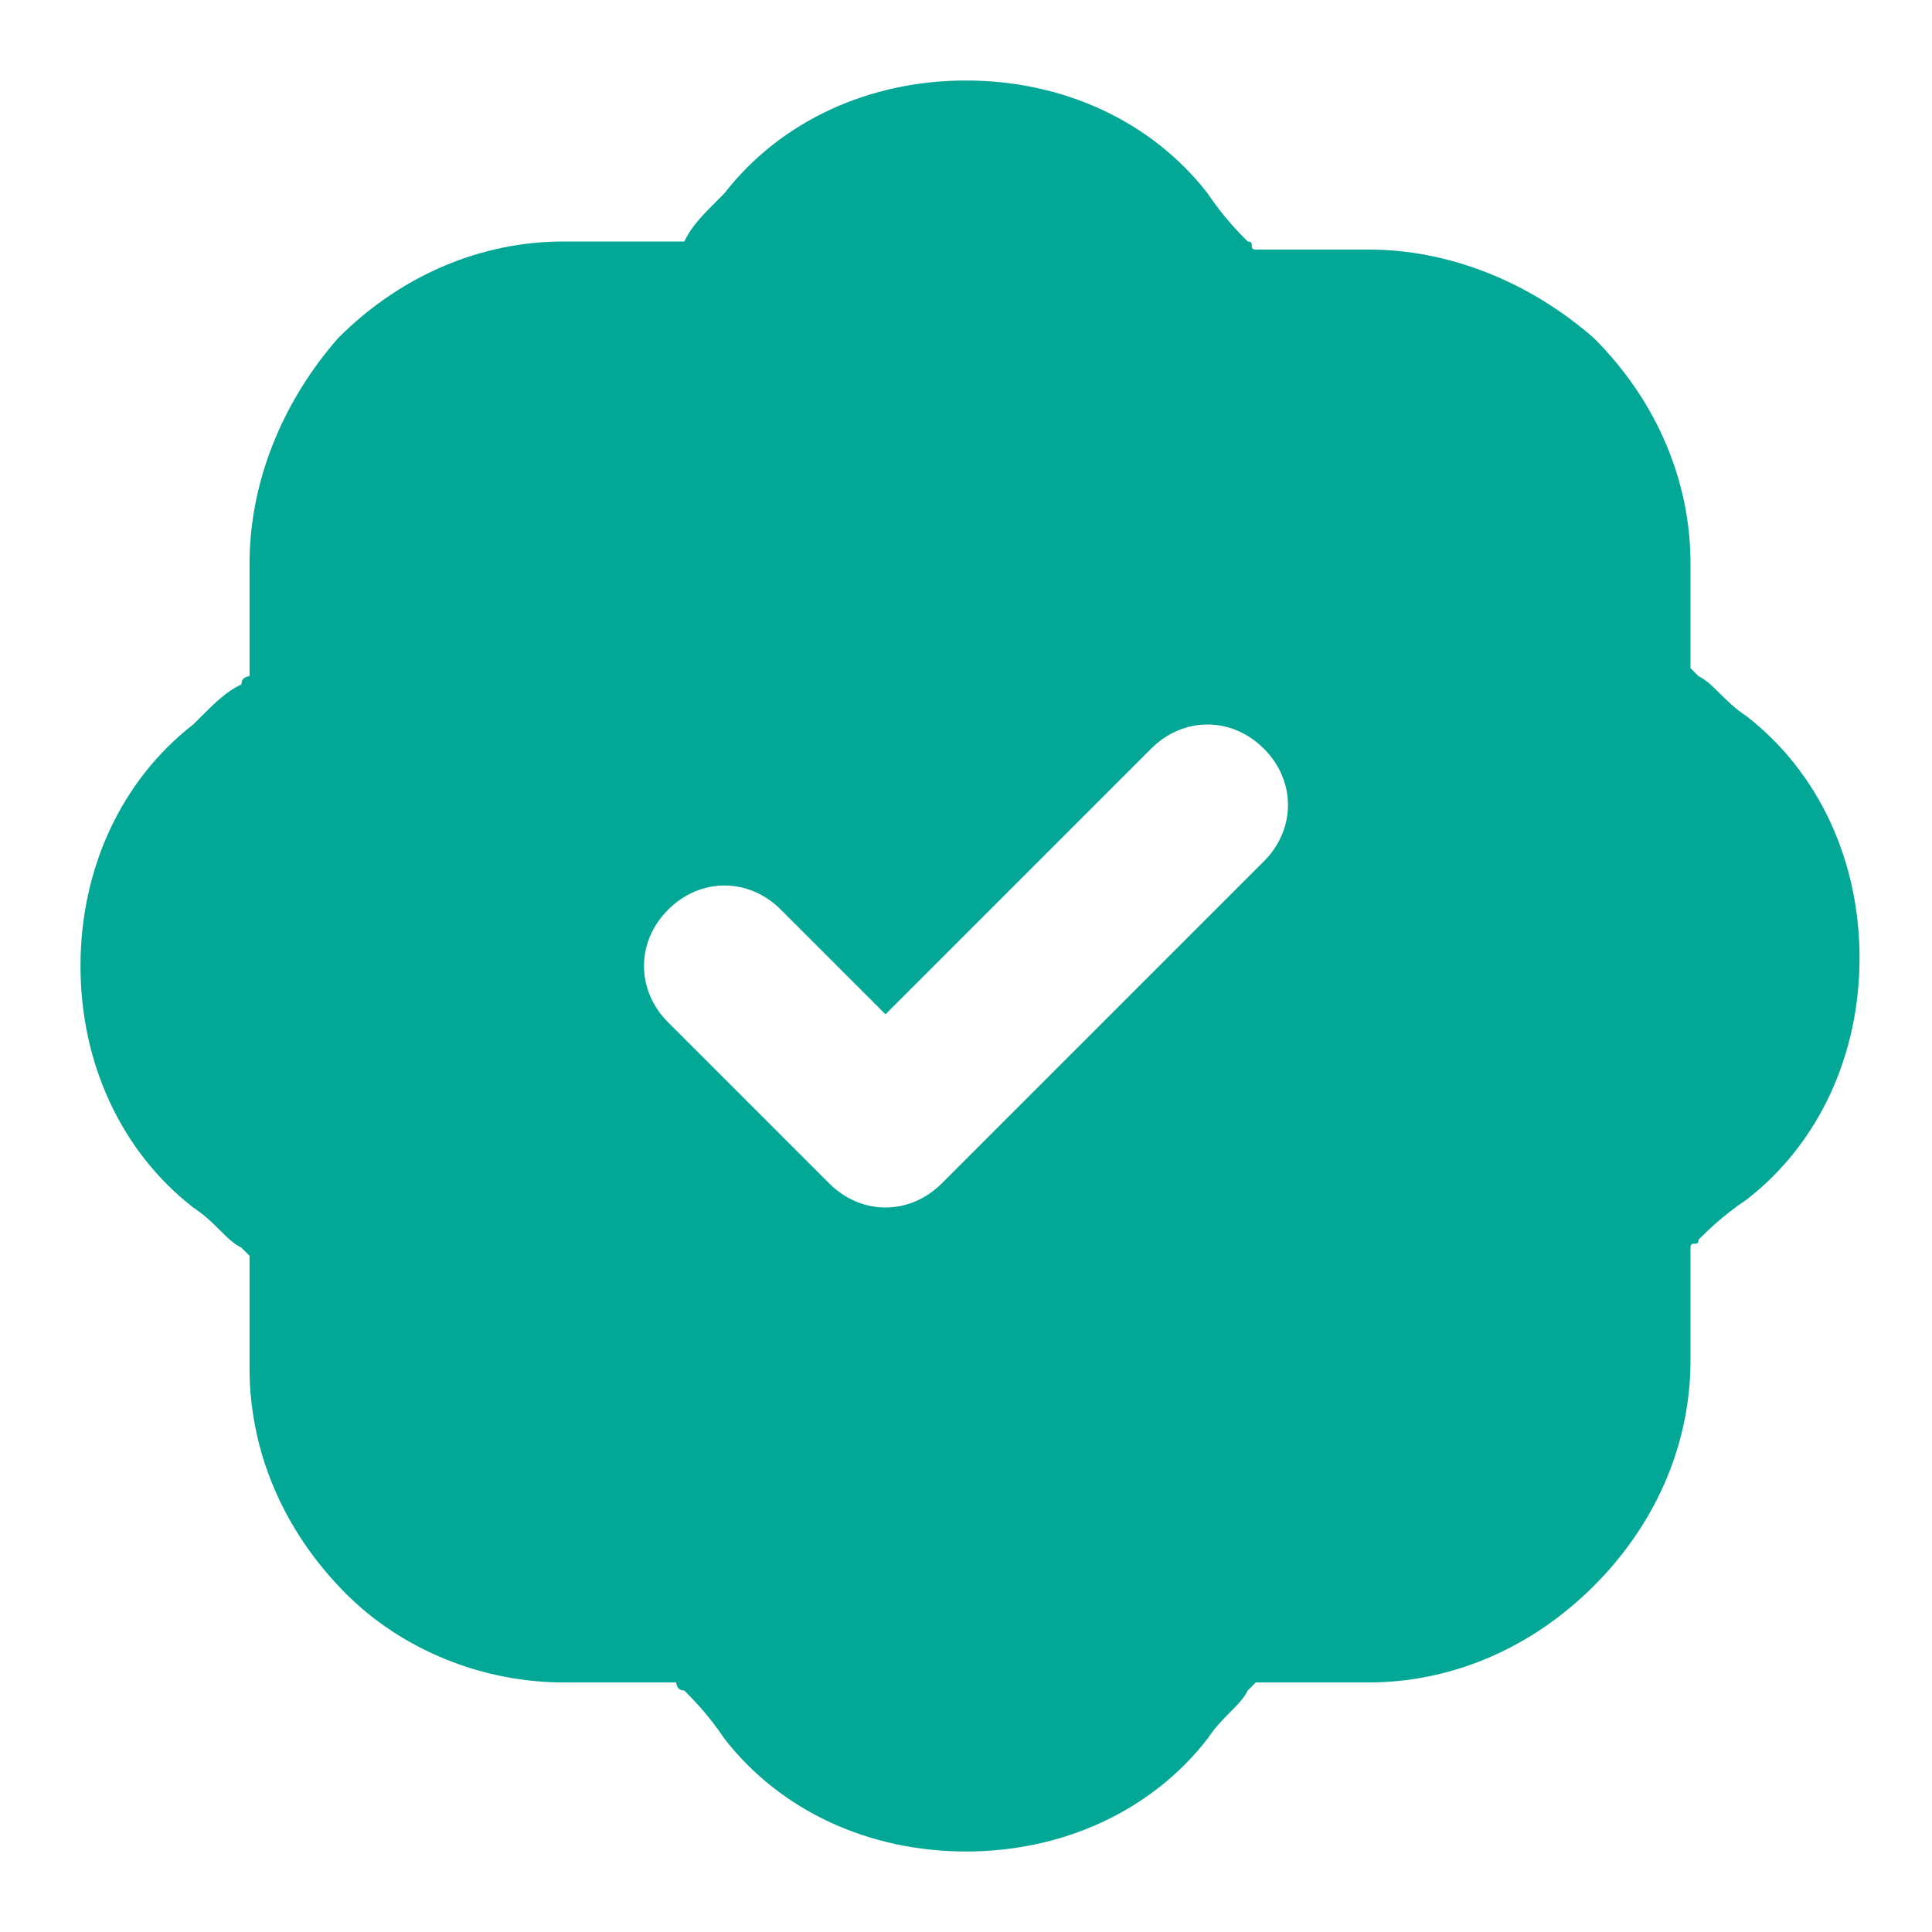 <?xml version="1.0" encoding="utf-8"?>
<svg xmlns="http://www.w3.org/2000/svg" fill="none" height="100%" overflow="visible" preserveAspectRatio="none" style="display: block;" viewBox="0 0 24 24" width="100%">
<g id="Layer_1">
<path clip-rule="evenodd" d="M15.7 10.7C16.1 10.3 16.1 9.7 15.7 9.3C15.3 8.9 14.7 8.9 14.3 9.3L11 12.6L9.7 11.3C9.3 10.9 8.7 10.9 8.3 11.3C7.9 11.7 7.9 12.3 8.3 12.7L10.3 14.7C10.7 15.1 11.3 15.1 11.7 14.7L15.7 10.7ZM12 1C10.8 1 9.7 1.5 9 2.4C8.7 2.7 8.6 2.8 8.5 3C8.4 3 8.4 3 8.4 3C8.3 3 8.2 3 8 3H7C6 3 5 3.4 4.2 4.2C3.5 5 3.1 6 3.1 7V8V8.4C3.1 8.4 3 8.4 3 8.5C2.8 8.6 2.7 8.7 2.4 9C1.5 9.7 1 10.8 1 12C1 13.2 1.5 14.3 2.4 15C2.7 15.2 2.8 15.4 3 15.5L3.1 15.6V16V17C3.1 18 3.5 19 4.3 19.8C5 20.5 6 20.9 7 20.9H8H8.4C8.4 20.9 8.4 21 8.5 21C8.6 21.1 8.8 21.3 9 21.6C9.7 22.5 10.8 23 12 23C13.2 23 14.3 22.5 15 21.6C15.2 21.3 15.4 21.2 15.5 21L15.6 20.9H16H17C18 20.9 19 20.5 19.8 19.7C20.6 18.9 21 17.9 21 16.9V15.9C21 15.7 21 15.6 21 15.5C21 15.4 21.1 15.5 21.1 15.4C21.2 15.3 21.4 15.1 21.7 14.9C22.6 14.2 23.1 13.1 23.1 11.9C23.1 10.7 22.6 9.6 21.7 8.9C21.4 8.7 21.3 8.5 21.1 8.4L21 8.3C21 8.2 21 8.1 21 7.9V7C21 6 20.6 5 19.8 4.2C19 3.5 18 3.1 17 3.1H16C15.8 3.1 15.7 3.1 15.6 3.1C15.5 3.1 15.6 3 15.5 3C15.4 2.9 15.2 2.7 15 2.4C14.3 1.5 13.2 1 12 1Z" fill="#03A795" fill-rule="evenodd" id="Verified"/>
</g>
</svg>